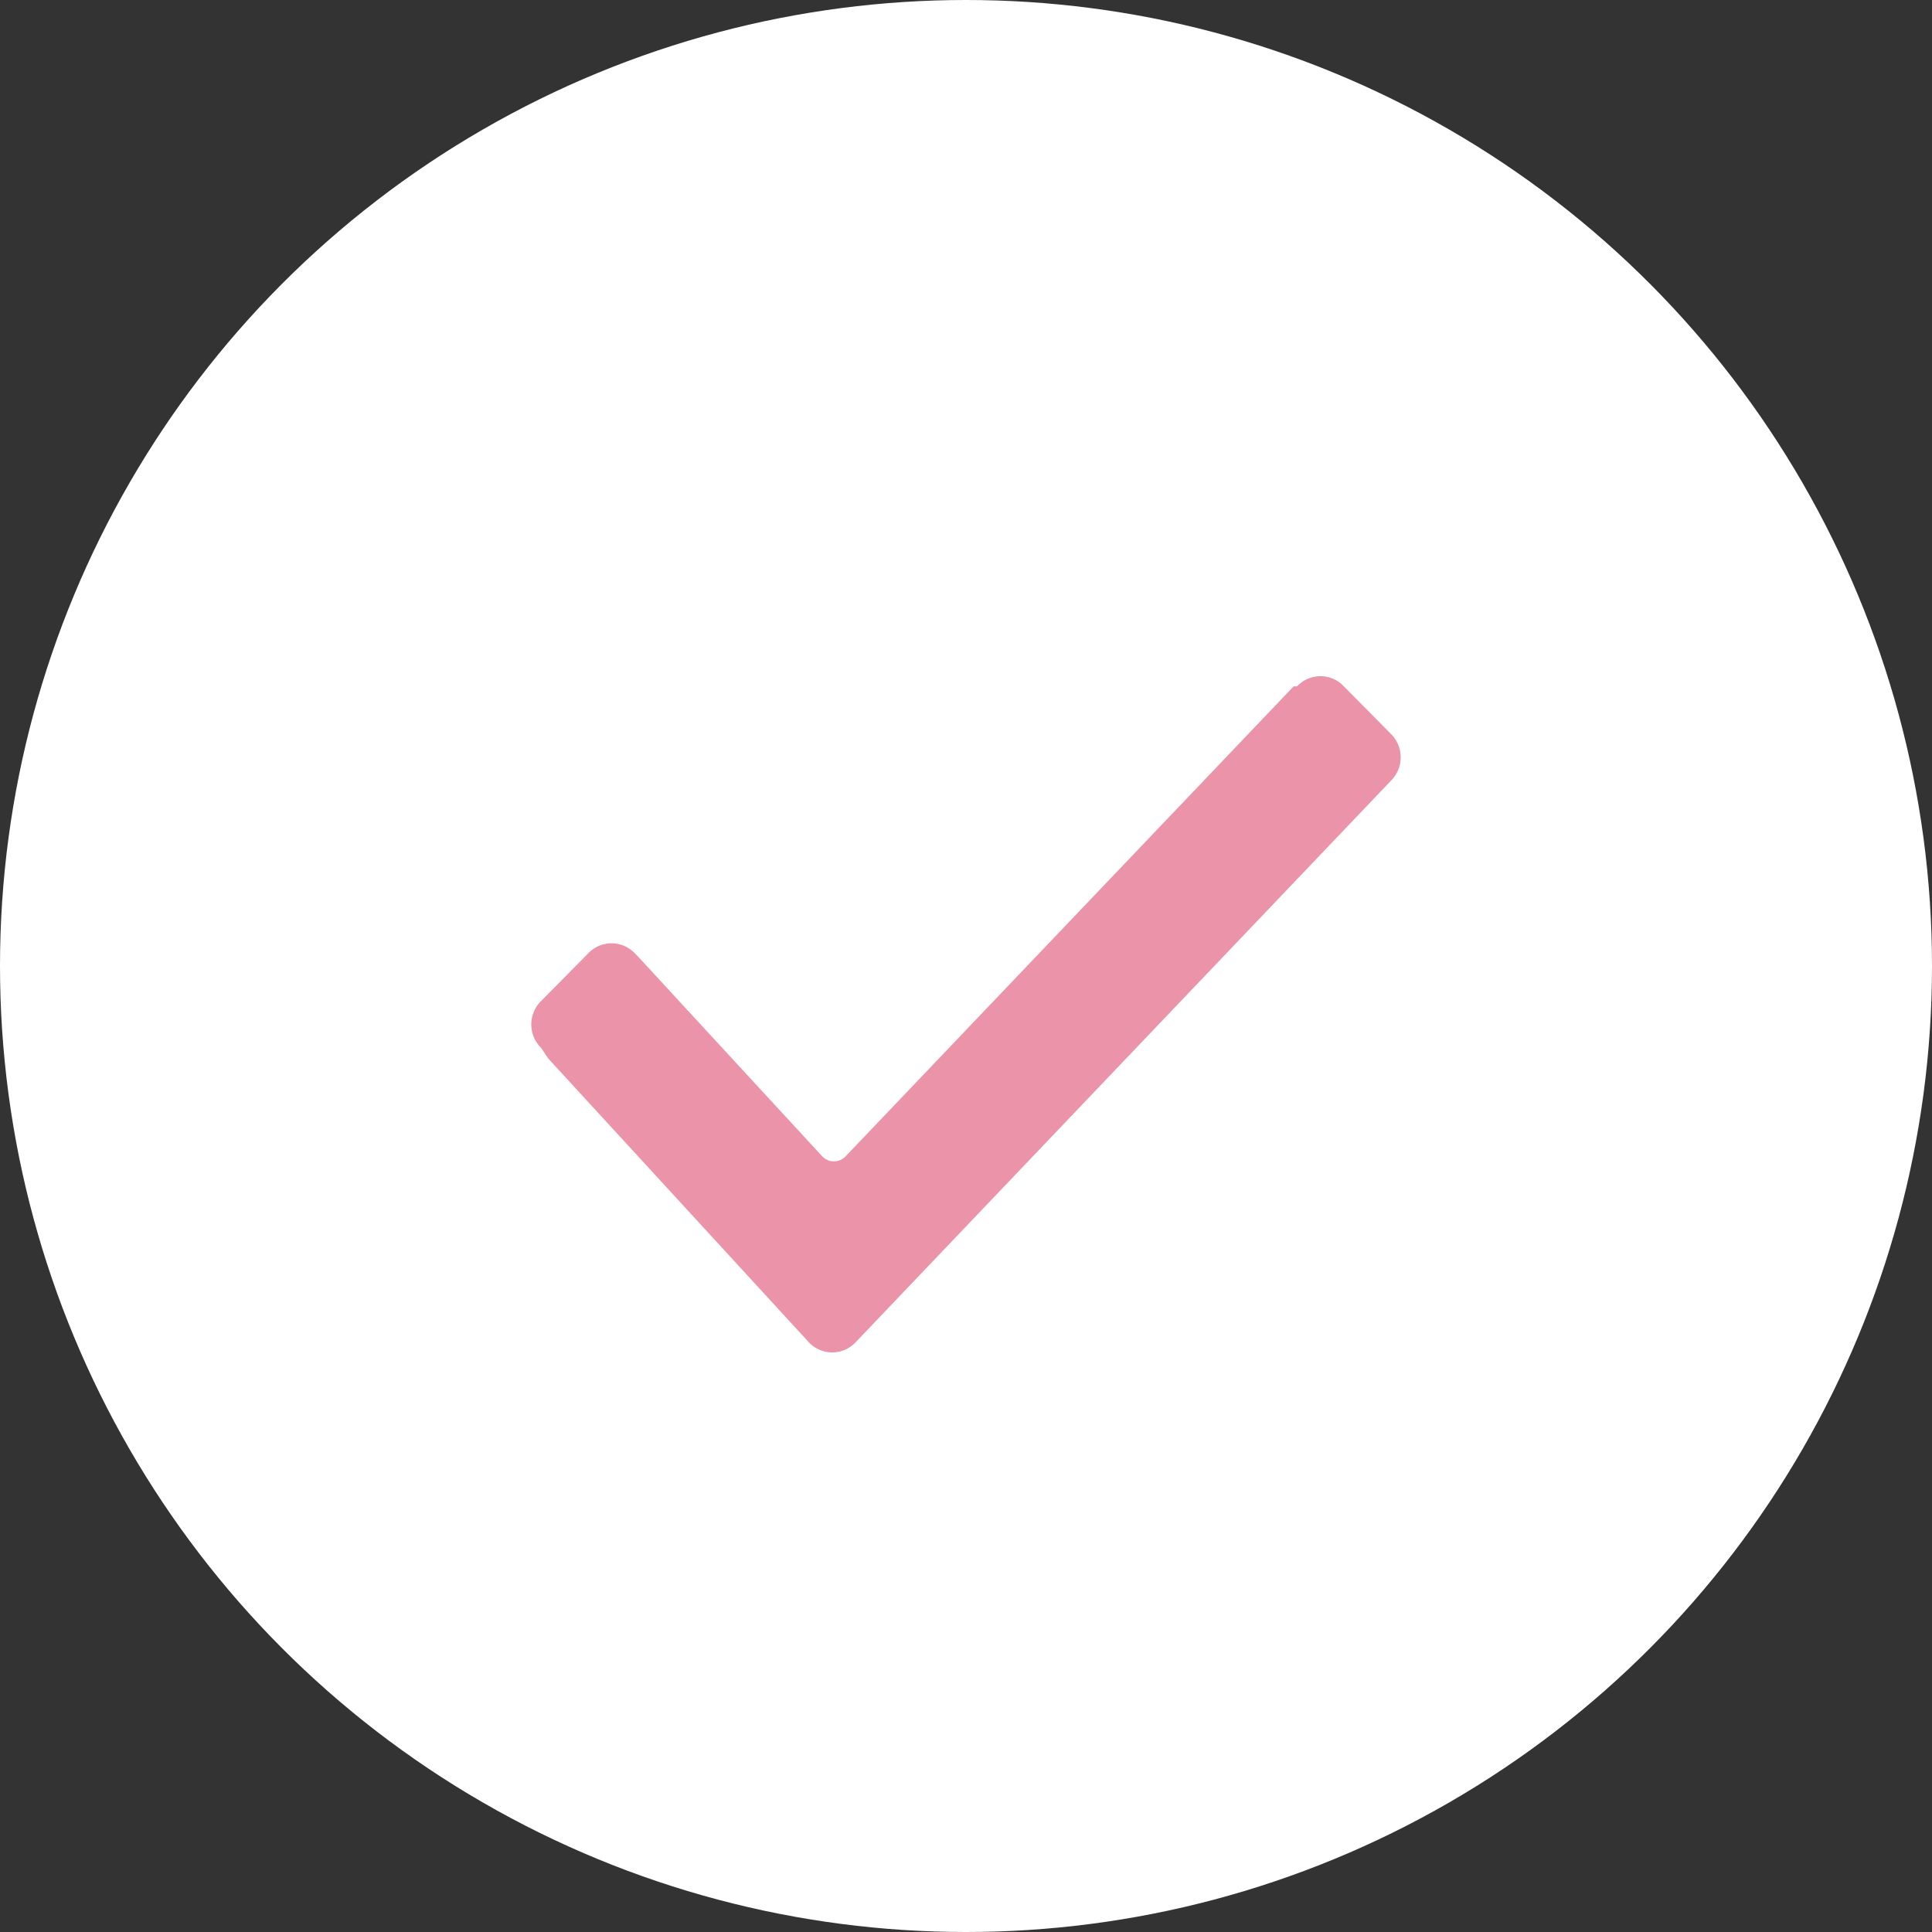 <?xml version="1.0" encoding="UTF-8"?> <svg xmlns="http://www.w3.org/2000/svg" id="check" width="40" height="40" viewBox="0 0 40 40"><rect x="0" y="0" width="40" height="40" fill="#333333" stroke="none"/> <defs> <style> .cls-1 { fill: #fff; } .cls-2 { fill: #eb93a9; fill-rule: evenodd; } </style> </defs> <circle id="Эллипс_6" data-name="Эллипс 6" class="cls-1" cx="20" cy="20" r="20"></circle> <path id="cheack_1" data-name="cheack 1" class="cls-2" d="M761.208,2613.7a0.681,0.681,0,0,1,0-.98l0.969-.98a0.664,0.664,0,0,1,.969,0l0.069,0.07,3.808,4.13a0.333,0.333,0,0,0,.485,0l9.276-9.73h0.07a0.664,0.664,0,0,1,.969,0l0.969,0.98a0.682,0.682,0,0,1,0,.98h0l-11.077,11.62a0.664,0.664,0,0,1-.969,0l-5.4-5.88Z" transform="translate(-750 -2592)"></path> </svg> 